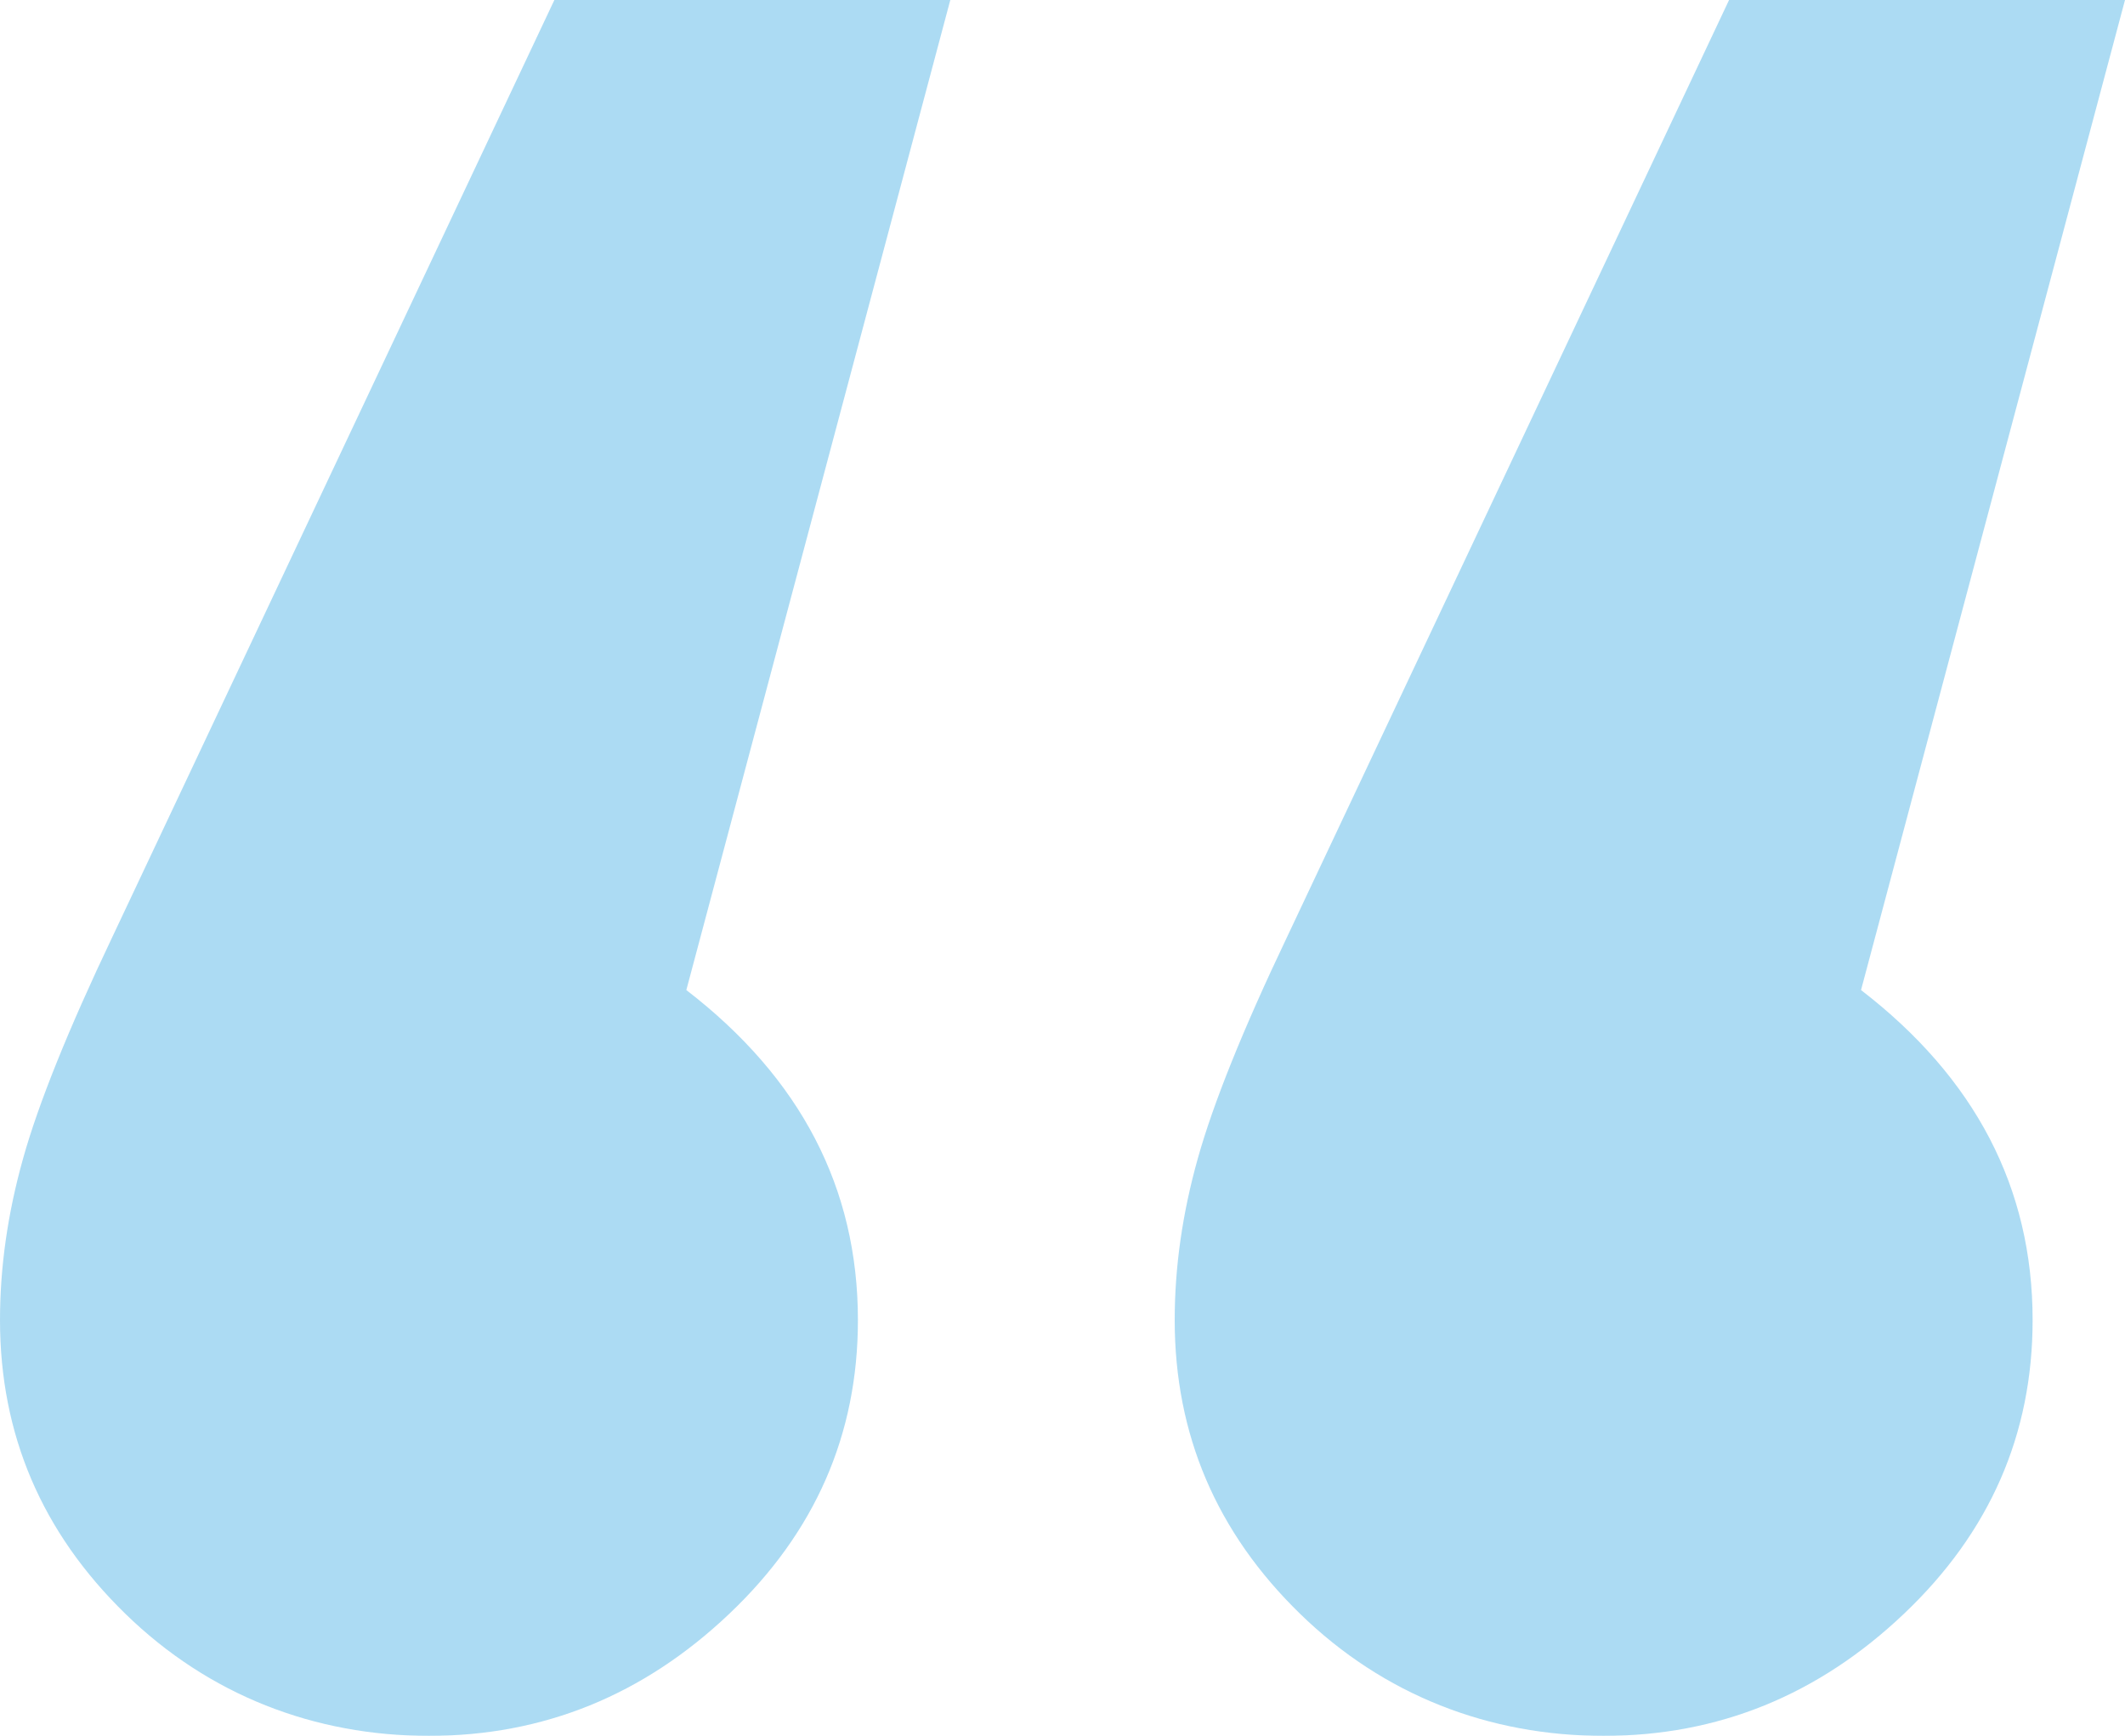 <svg viewBox="0 0 463.93 378.91" xmlns="http://www.w3.org/2000/svg" id="Layer_2">
  <defs>
    <style>
      .cls-1 {
        fill: #5ab7e7;
      }

      .cls-2 {
        opacity: .5;
      }
    </style>
  </defs>
  <g data-name="Layer_1" id="Layer_1-2">
    <g class="cls-2">
      <path d="M27.38,352.27C9.13,334.5,0,313.14,0,288.14c0-11.52,1.67-23.27,5.05-35.3,3.36-11.99,9.85-28.09,19.45-48.26L121.03,0h86.44l-57.63,216.11c24.97,19.22,37.46,43.23,37.46,72.04,0,24.99-9.36,46.36-28.09,64.12-18.73,17.78-40.59,26.64-65.56,26.64s-48.03-8.86-66.27-26.64ZM283.84,352.27c-18.26-17.76-27.38-39.13-27.38-64.12,0-11.52,1.67-23.27,5.05-35.3,3.36-11.99,9.83-28.09,19.45-48.26L377.49,0h86.44l-57.63,216.11c24.96,19.22,37.46,43.23,37.46,72.04,0,24.99-9.37,46.36-28.1,64.12-18.73,17.78-40.57,26.64-65.55,26.64s-48.03-8.86-66.27-26.64Z" class="cls-1"></path>
    </g>
  </g>
</svg>